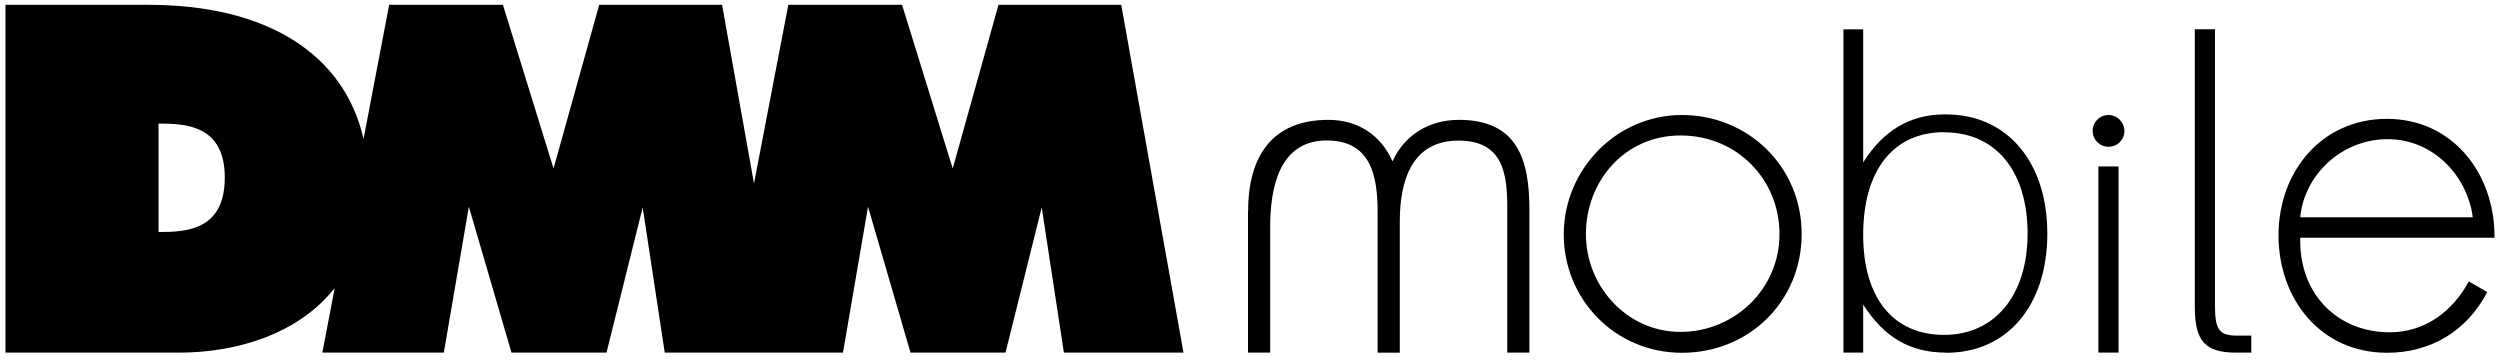 <svg fill="none" height="28" viewBox="0 0 194 28" width="194" xmlns="http://www.w3.org/2000/svg"><g clip-rule="evenodd" fill="#000" fill-rule="evenodd"><path d="m12.303 18.005v-8.415c2.043 0 5.14.089 5.14 4.185 0 4.097-2.986 4.23-5.14 4.23zm74.705-17.63h-9.525l-3.553 12.701-3.93-12.701h-8.826l-2.664 13.866-2.476-13.866h-9.537l-3.542 12.701-3.93-12.701h-8.826l-1.987 10.403c-1.51-6.628-7.561-10.403-16.664-10.403h-11.124v26.989h13.478c4.33 0 9.181-1.365 12.068-5.007l-.955 5.007h9.426l1.943-11.324 3.308 11.324h7.372l2.809-11.268 1.71 11.268h13.833l1.943-11.324 3.297 11.324h7.372l2.809-11.268 1.721 11.268h9.281z"/><path d="m150.867 10.256c-3.941 0-6.284 2.953-6.284 7.96s2.409 7.771 6.284 7.771 6.473-3.009 6.473-7.86c0-4.852-2.465-7.86-6.473-7.86m.155 17.097c-2.797 0-4.807-1.177-6.439-3.73v3.73h-1.532v-25.09h1.532v10.336c1.51-2.442 3.642-3.73 6.262-3.73h.177c4.719 0 7.85 3.675 7.85 9.248s-3.098 9.248-7.85 9.248"/><path d="m173.537 27.364c-2.409 0-3.22-.877-3.22-3.553v-21.538h1.566v21.449c0 1.876.333 2.32 1.709 2.32h1.111v1.321z"/><path d="m96.856 16.384c0-4.385 1.965-7.083 6.228-7.083 2.254 0 4.052 1.144 4.974 3.22.954-2.098 2.897-3.22 5.151-3.22 4.552 0 5.473 3.097 5.473 6.961v11.102h-1.72v-11.324c0-2.72-.422-5.129-3.786-5.129-3.675 0-4.552 3.22-4.552 6.273v10.181h-1.721v-10.913c0-2.753-.499-5.551-3.941-5.551-3.708 0-4.396 3.675-4.396 6.739v9.725h-1.721v-10.98z"/><path d="m123.067 18.183c0 4.019 3.175 7.572 7.338 7.572 4.164 0 7.683-3.297 7.683-7.583s-3.331-7.66-7.683-7.66-7.338 3.564-7.338 7.66m16.742-.022c0 5.24-4.086 9.226-9.293 9.226-5.206 0-9.17-4.174-9.17-9.181s4.052-9.27 9.17-9.27 9.293 3.986 9.293 9.226z"/><path d="m191.888 16.861c-.41-3.197-3.053-6.062-6.616-6.062-3.564 0-6.473 2.787-6.773 6.062h13.378zm-13.389 1.588c-.111 4.407 2.931 7.338 6.95 7.338 2.709 0 4.885-1.621 6.129-3.952l1.432.833c-1.577 3.009-4.363 4.707-7.783 4.707-5.151 0-8.415-4.174-8.415-9.115s3.342-9.037 8.415-9.037c5.074 0 8.382 4.219 8.349 9.226z"/><path d="m164.855 10.156c0 .688-.544 1.232-1.233 1.232-.688 0-1.232-.544-1.232-1.232 0-.688.544-1.232 1.232-1.232.689 0 1.233.577 1.233 1.232zm-2.021 17.208h1.566v-14.444h-1.566z"/></g></svg>
